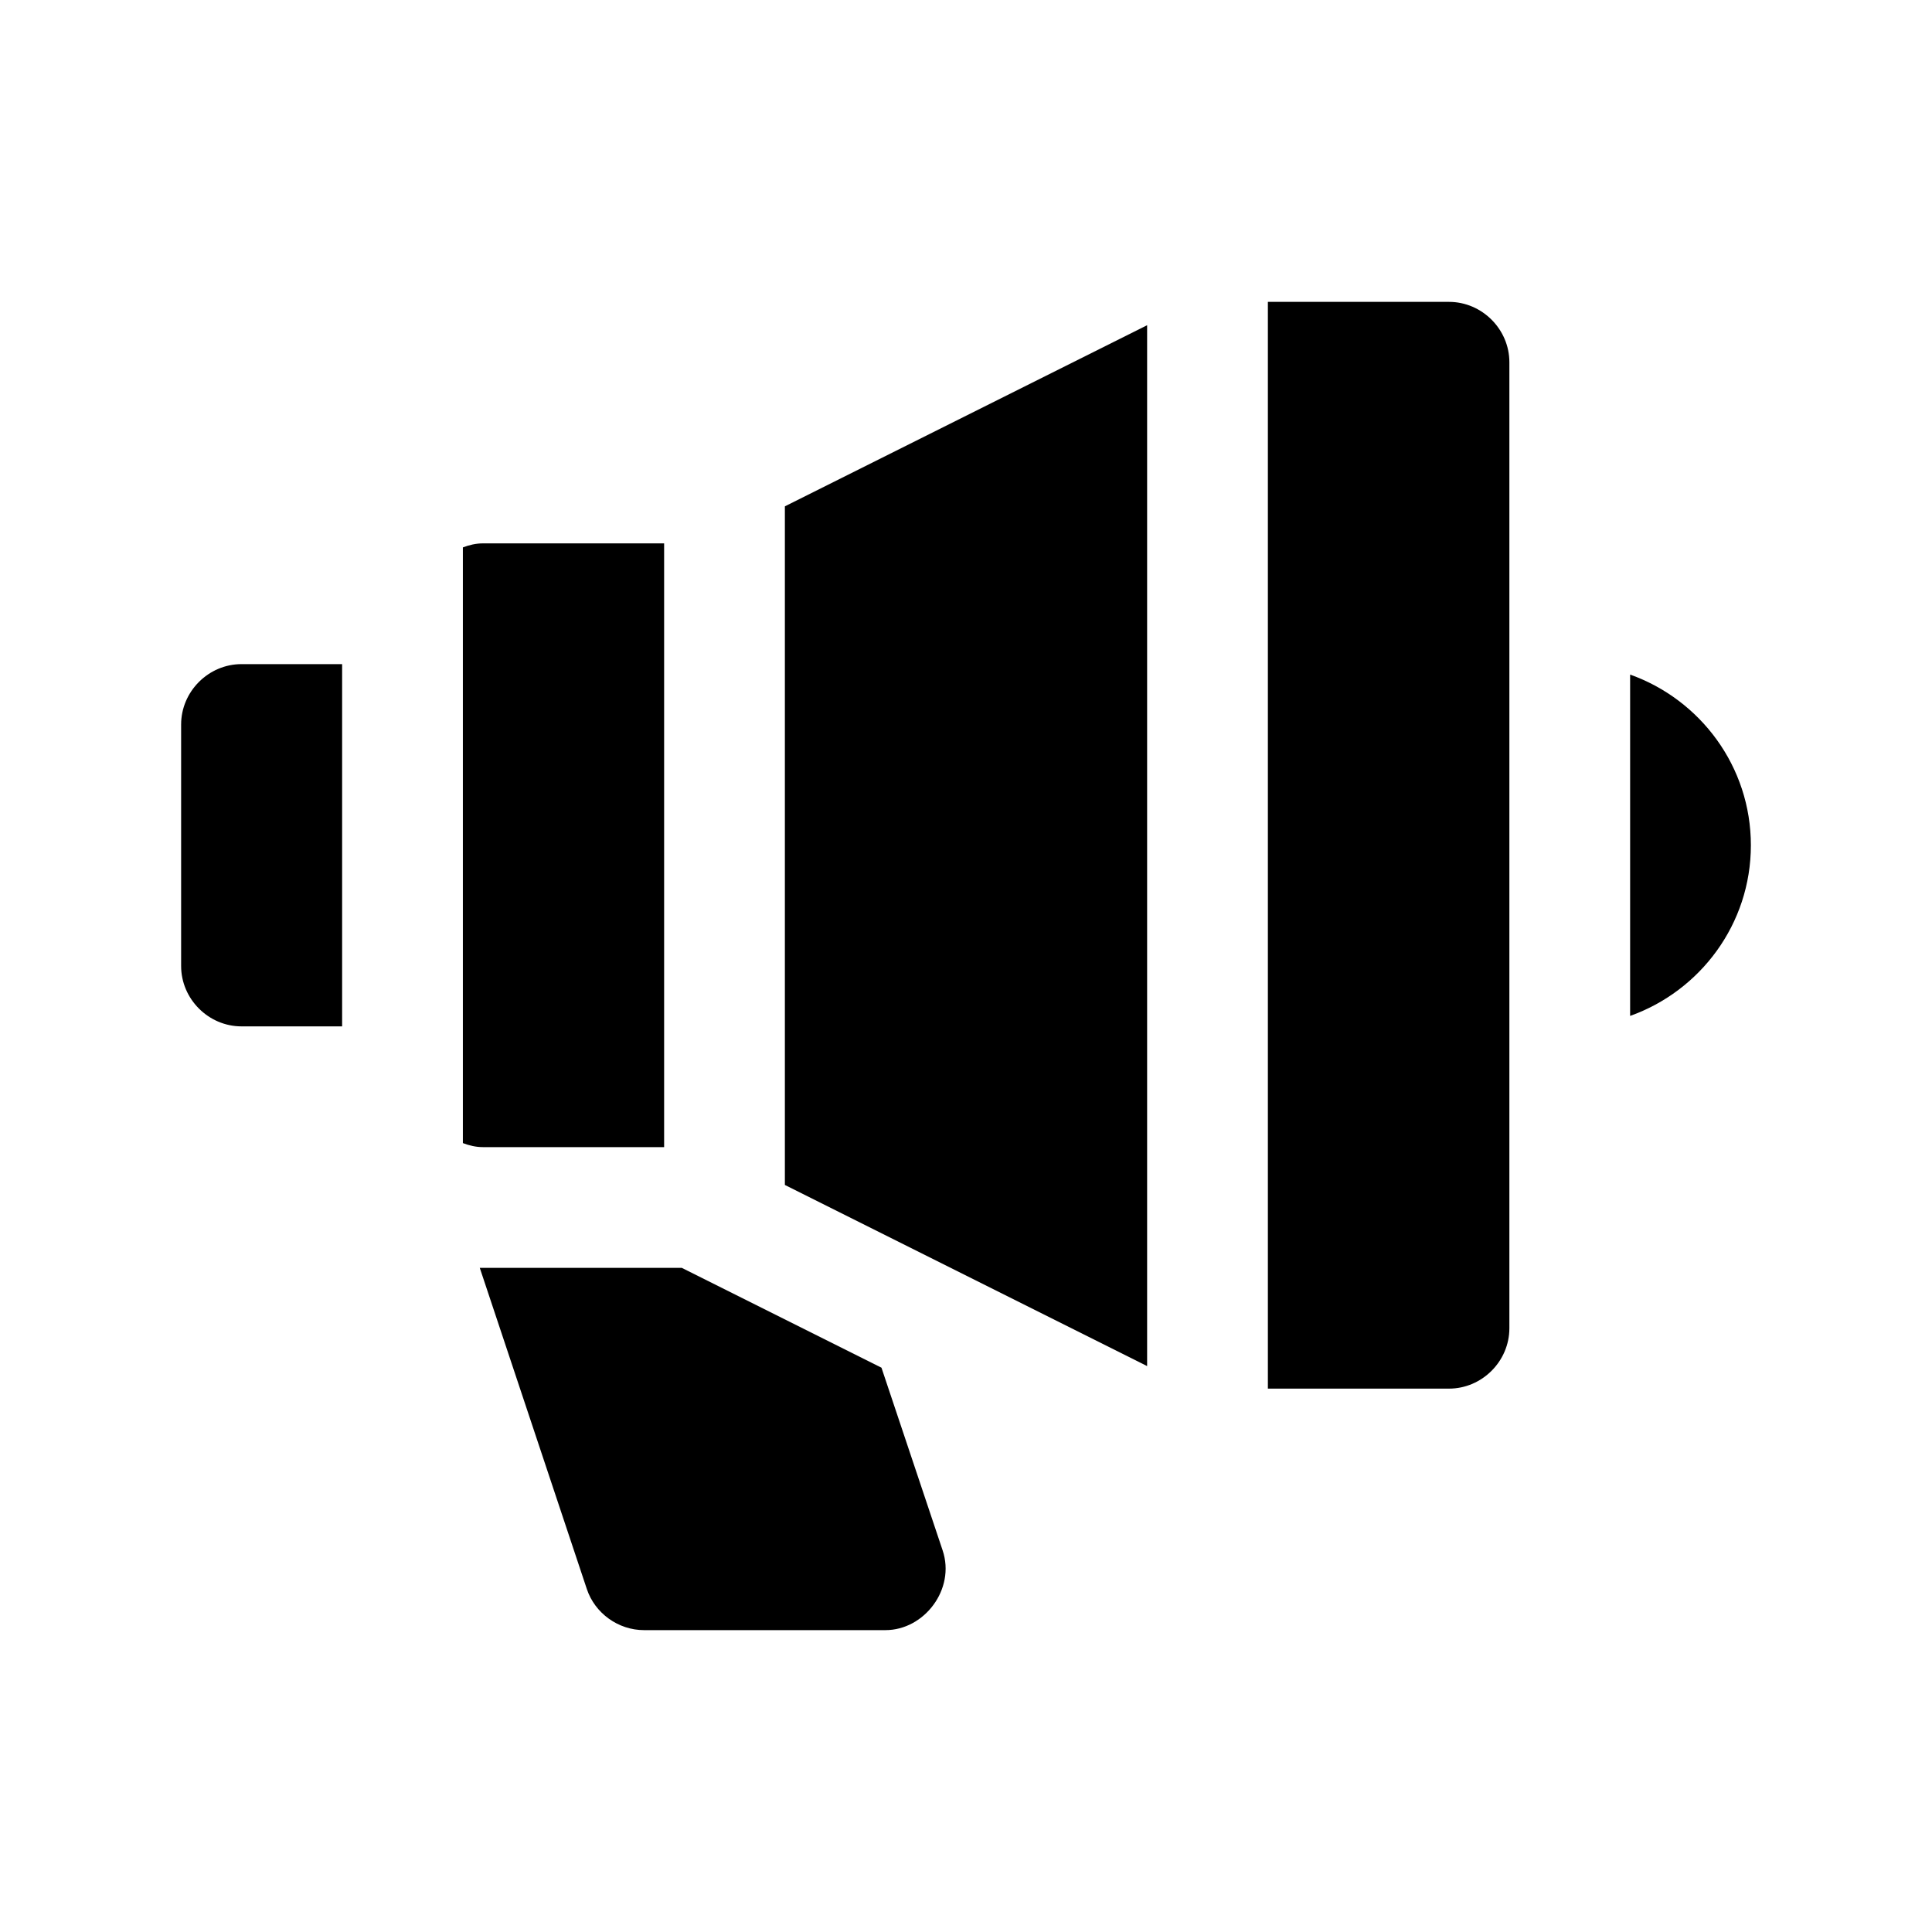 <svg xmlns="http://www.w3.org/2000/svg" xmlns:xlink="http://www.w3.org/1999/xlink" id="Glyph" x="0px" y="0px" viewBox="0 0 24 24" xml:space="preserve"><g>	<path d="M2.25,9v3c0,0.41,0.34,0.75,0.75,0.75h1.25v-4.5H3C2.59,8.25,2.25,8.59,2.25,9z"></path>	<path d="M8.25,14.25v-7.5H6c-0.09,0-0.17,0.02-0.25,0.05v7.4C5.83,14.23,5.91,14.25,6,14.25H8.25z"></path>	<polygon points="9.75,14.72 14.25,16.97 14.25,4.04 9.75,6.29  "></polygon>	<path d="M18,3.75h-2.25v13.5H18c0.41,0,0.75-0.34,0.75-0.75v-12C18.75,4.09,18.41,3.75,18,3.75z"></path>	<path d="M20.25,8.38V12.62c0.87-0.31,1.5-1.14,1.5-2.12C21.75,9.52,21.12,8.69,20.25,8.38z"></path>	<path d="M10.95,16.99L8.47,15.75H5.96l1.33,3.99C7.39,20.04,7.68,20.25,8,20.25c0,0,2.993,0,3,0   c0.482,0,0.871-0.509,0.71-0.99C11.706,19.249,10.95,16.99,10.95,16.99z"></path></g></svg>
